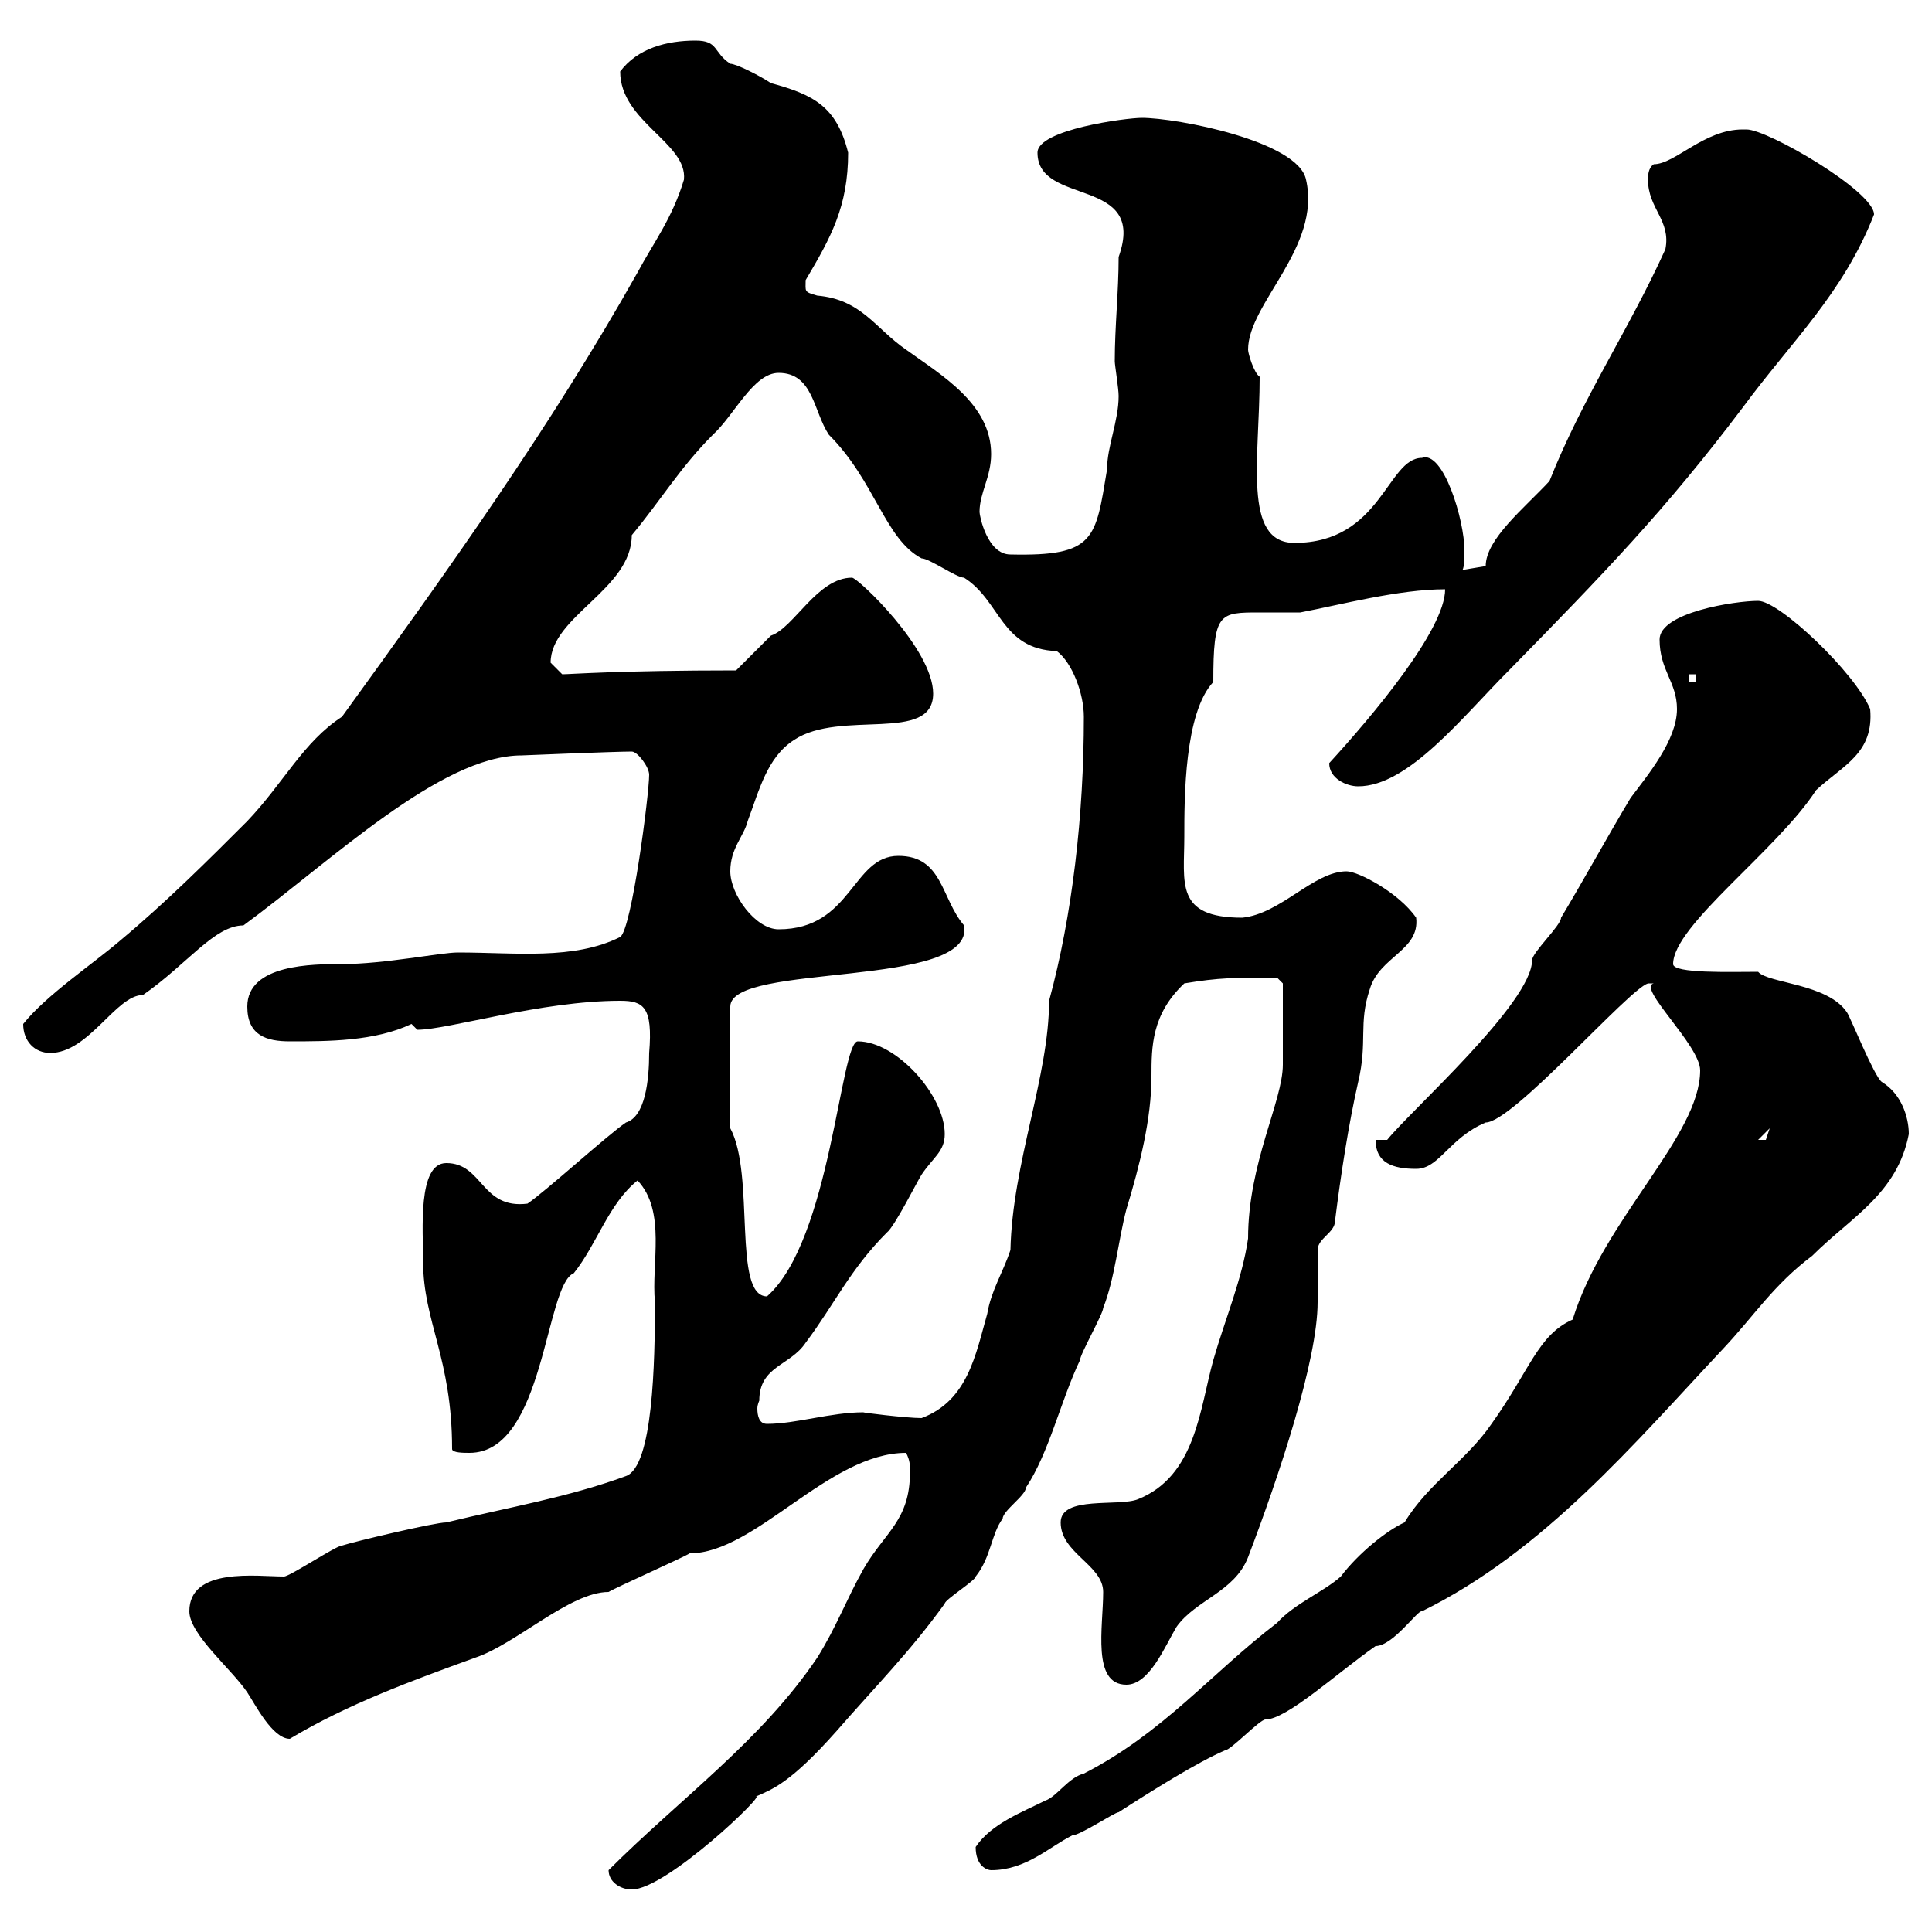 <svg xmlns="http://www.w3.org/2000/svg" xmlns:xlink="http://www.w3.org/1999/xlink" width="300" height="300"><path d="M94.50 290.40C94.50 292.20 96.30 293.40 98.10 293.40C103.50 293.40 119.40 278.10 117.30 279C120 277.80 122.70 276.90 129.90 268.80C135.90 261.90 141.30 256.50 146.70 249C146.70 248.40 151.50 245.40 151.50 244.80C153.90 241.80 153.90 238.20 155.70 235.80C155.70 234.60 159.30 232.20 159.30 231C162.90 225.60 164.70 217.50 167.70 211.20C167.70 210.30 171.30 204 171.30 203.10C173.10 198.60 173.70 192.30 174.90 187.80C177 180.90 178.80 173.70 178.80 167.10C178.80 162.60 178.80 157.50 183.90 152.70C189.30 151.80 191.70 151.80 198.30 151.80L199.20 152.70C199.20 153.90 199.20 162 199.20 165.30C199.20 171 193.80 180.60 193.80 192.30C192.90 198.60 190.20 204.90 188.40 211.20C186.30 218.70 185.70 229.20 176.70 232.80C173.70 234 164.70 232.20 164.70 236.40C164.70 241.20 171.30 243 171.30 247.20C171.30 252.60 169.50 261.60 174.90 261.60C178.50 261.60 180.90 255.60 182.70 252.60C185.70 248.40 191.70 247.20 193.80 241.80C198.60 229.20 204.60 211.20 204.60 202.20C204.60 201.30 204.60 195 204.60 194.10C204.60 192.30 207.30 191.40 207.30 189.60C208.20 182.40 209.40 174.60 210.90 168C212.40 161.70 210.90 159 212.70 153.60C214.20 148.50 220.50 147.60 219.90 142.50C217.20 138.60 210.90 135.30 209.10 135.30C204 135.30 198.90 141.90 192.90 142.50C182.40 142.50 183.90 137.10 183.90 129.90C183.90 123.90 183.90 110.70 188.40 105.90C188.40 95.10 189.30 95.10 195.60 95.10C198 95.10 200.10 95.10 201.90 95.10C208.20 93.90 217.20 91.50 224.40 91.50C224.40 97.80 213 111.30 206.40 118.50C206.40 120.90 209.10 122.10 210.90 122.10C218.70 122.10 227.10 111.30 234.30 104.10C249 89.10 258.60 79.20 270.60 63.30C278.10 53.10 286.20 45.60 291 33.30C291 29.70 274.50 20.10 271.20 20.10C271.20 20.10 270.60 20.10 270.60 20.10C264.60 20.10 260.10 25.50 256.80 25.50C255.90 26.10 255.90 27.30 255.90 27.90C255.90 32.40 259.50 34.20 258.60 38.70C252.90 51.30 245.70 61.80 240.60 74.70C236.70 78.90 230.70 83.70 230.70 87.90L227.10 88.50C227.40 87.90 227.40 86.70 227.40 85.50C227.40 80.70 224.10 69.90 220.80 71.10C215.40 71.10 214.50 84.30 201 84.30C192.90 84.30 195.60 71.10 195.60 58.50C194.70 57.90 193.80 54.90 193.80 54.30C193.80 47.10 205.20 38.40 202.80 27.90C201.60 21.90 182.70 18.30 177.30 18.30C174.90 18.30 161.10 20.10 161.10 23.70C161.10 32.10 178.20 27.30 173.70 39.90C173.70 45.30 173.10 50.70 173.10 56.10C173.10 56.70 173.70 60.30 173.70 61.50C173.70 65.40 171.90 69.30 171.90 72.90C170.10 83.70 170.10 86.40 156.90 86.10C153.30 86.10 152.10 80.10 152.10 79.50C152.10 76.50 153.90 74.10 153.90 70.50C153.90 62.70 146.10 58.20 140.70 54.30C135.90 51 133.80 46.50 126.90 45.90C124.80 45.30 125.10 45.30 125.10 43.50C129 36.90 131.70 32.10 131.70 23.70C129.90 16.50 126.30 14.70 119.70 12.90C117.90 11.70 114.30 9.90 113.40 9.90C110.70 8.10 111.60 6.30 108 6.30C103.50 6.30 99 7.50 96.30 11.10C96.30 18.90 106.80 22.20 106.20 27.90C104.40 33.90 101.40 37.80 99 42.30C85.50 66.30 69.60 88.50 53.10 111.30C47.10 115.20 44.10 121.50 38.40 127.50C32.40 133.50 25.80 140.10 18.60 146.10C14.40 149.70 7.20 154.50 3.60 159C3.60 161.70 5.40 163.50 7.80 163.50C13.80 163.50 18 154.50 22.20 154.50C29.10 149.70 33.30 143.70 37.80 143.70C51.30 133.80 68.40 117.30 81 117.30C81 117.30 95.40 116.70 98.10 116.70C99 116.70 100.80 119.10 100.80 120.30C100.80 123.30 98.10 144.30 96.30 145.50C89.10 149.10 80.10 147.90 71.10 147.90C68.40 147.90 59.70 149.70 53.10 149.70C48.60 149.70 38.40 149.70 38.40 156.30C38.40 160.80 41.40 161.70 45 161.70C51 161.70 58.20 161.70 63.90 159C63.90 159 64.80 159.90 64.80 159.90C69.60 159.90 84 155.40 96.30 155.40C99.90 155.40 101.40 156.30 100.80 163.50C100.80 167.70 100.20 173.40 97.20 174.30C94.50 176.10 84.60 185.10 81.90 186.90C74.70 187.80 75 180.60 69.30 180.60C64.80 180.60 65.70 191.10 65.70 195.90C65.70 205.20 70.20 210.90 70.20 225C70.20 225.60 72 225.60 72.90 225.60C84.60 225.60 84.60 199.50 89.10 197.70C92.70 193.20 94.50 186.90 99 183.30C103.50 188.10 101.10 196.20 101.70 202.20C101.70 211.50 101.40 227.70 97.20 229.20C88.20 232.50 79.20 234 69.30 236.40C67.50 236.40 54.90 239.40 53.10 240C52.20 240 45 244.80 44.10 244.80C39.90 244.80 29.40 243.30 29.40 250.20C29.40 253.80 36 259.20 38.40 262.80C39.60 264.60 42.30 270 45 270C54 264.60 63.90 261 73.80 257.40C80.10 255.30 88.50 247.20 94.50 247.20C95.40 246.60 106.20 241.80 107.10 241.20C117.30 241.20 128.70 225.60 140.70 225.60C141.30 226.80 141.30 227.40 141.30 228.60C141.30 236.10 137.40 237.90 134.10 243.60C131.40 248.40 129.90 252.60 126.90 257.40C118.20 270.30 105.60 279.30 94.50 290.40ZM151.50 286.80C151.50 289.80 153.30 290.40 153.90 290.40C159.30 290.40 162.90 286.80 166.50 285C167.70 285 173.10 281.40 173.70 281.40C178.80 278.10 186 273.60 190.20 271.80C191.10 271.80 195.60 267 196.50 267C199.80 267 207.60 259.80 213.60 255.60C216.30 255.60 220.20 249.90 220.80 250.20C239.70 240.90 253.80 224.10 267.60 209.40C272.40 204.30 275.40 199.50 281.40 195C287.40 189 294.60 185.40 296.40 176.10C296.40 173.40 295.20 169.80 292.20 168C291 167.10 287.40 158.10 286.80 157.20C283.80 152.70 274.50 152.70 273 150.90C268.80 150.90 259.80 151.20 259.80 149.70C259.80 143.70 276 132 282 122.70C286.20 118.80 291 117 290.40 110.10C288 104.40 276.30 93.30 273 93.30C269.40 93.30 257.70 95.10 257.70 99.30C257.70 104.10 260.40 105.90 260.40 110.10C260.40 114.90 255.90 120.30 253.20 123.90C249.60 129.90 246 136.50 242.40 142.50C242.40 143.70 237.90 147.90 237.90 149.10C237.90 155.70 219 172.50 215.40 177L213.60 177C213.60 180.60 216.30 181.50 219.90 181.50C223.50 181.50 225 176.70 230.70 174.30C234.90 174.30 252.90 153.60 255.90 152.70C255.90 152.70 255.90 152.70 256.80 152.70C254.10 153.30 264 162.30 264 166.20C264 176.40 249 189.30 244.20 204.90C238.80 207.30 237.60 212.70 231.60 221.10C227.70 226.80 221.70 230.40 218.10 236.40C215.40 237.60 210.90 241.20 208.20 244.80C205.50 247.20 201 249 198.30 252C188.10 259.80 180.60 269.10 168.30 275.40C165.90 276 164.10 279 162.30 279.60C158.70 281.40 153.90 283.20 151.50 286.80ZM117.90 217.50C117.90 212.10 122.70 212.10 125.10 208.50C129.60 202.50 132 197.10 137.70 191.40C138.90 190.50 142.50 183.30 143.10 182.40C144.90 179.70 146.70 178.80 146.70 176.10C146.70 170.10 139.20 161.70 133.20 161.70C130.50 161.70 129 192.60 119.10 201.30C113.70 201.30 117.30 182.40 113.40 175.20L113.40 156.30C113.40 149.40 151.50 153.60 149.70 143.70C146.10 139.50 146.40 132.90 139.50 132.90C132.30 132.90 132.30 144.30 120.90 144.30C117.30 144.30 113.40 138.90 113.40 135.30C113.40 131.70 115.50 129.90 116.10 127.50C117.90 122.70 119.10 117.60 123.30 114.90C130.50 110.10 144.90 115.50 144.90 107.70C144.90 100.80 133.20 89.70 132.30 89.70C126.90 89.70 123.30 97.50 119.70 98.70C119.10 99.30 115.50 102.90 114.30 104.10C96 104.10 88.50 104.70 87.30 104.70C87.30 104.70 85.50 102.90 85.50 102.90C85.50 95.70 98.10 91.50 98.10 83.10C102.60 77.70 105.60 72.60 110.70 67.50C114 64.50 117 57.90 120.90 57.90C126.30 57.90 126.30 63.90 128.70 67.50C135.90 74.70 137.40 83.70 143.10 86.70C144.30 86.70 148.50 89.70 149.70 89.70C155.40 93.30 155.40 100.80 164.10 101.10C166.50 102.90 168.30 107.70 168.30 111.30C168.30 126.60 166.50 142.20 162.90 155.40C162.90 167.10 157.20 180.60 156.90 194.10C155.70 197.70 153.90 200.40 153.30 204C151.50 210.30 150.30 217.50 143.10 220.20C140.70 220.20 133.50 219.30 134.10 219.30C129 219.30 123.60 221.10 119.10 221.10C117.90 221.10 117.60 219.90 117.60 218.70C117.60 218.10 117.90 217.50 117.90 217.50ZM274.80 175.20C274.80 175.20 274.20 177 274.20 177C273 177 273 177 273 177ZM262.20 104.70L263.40 104.70L263.40 105.90L262.20 105.90Z"/></svg>